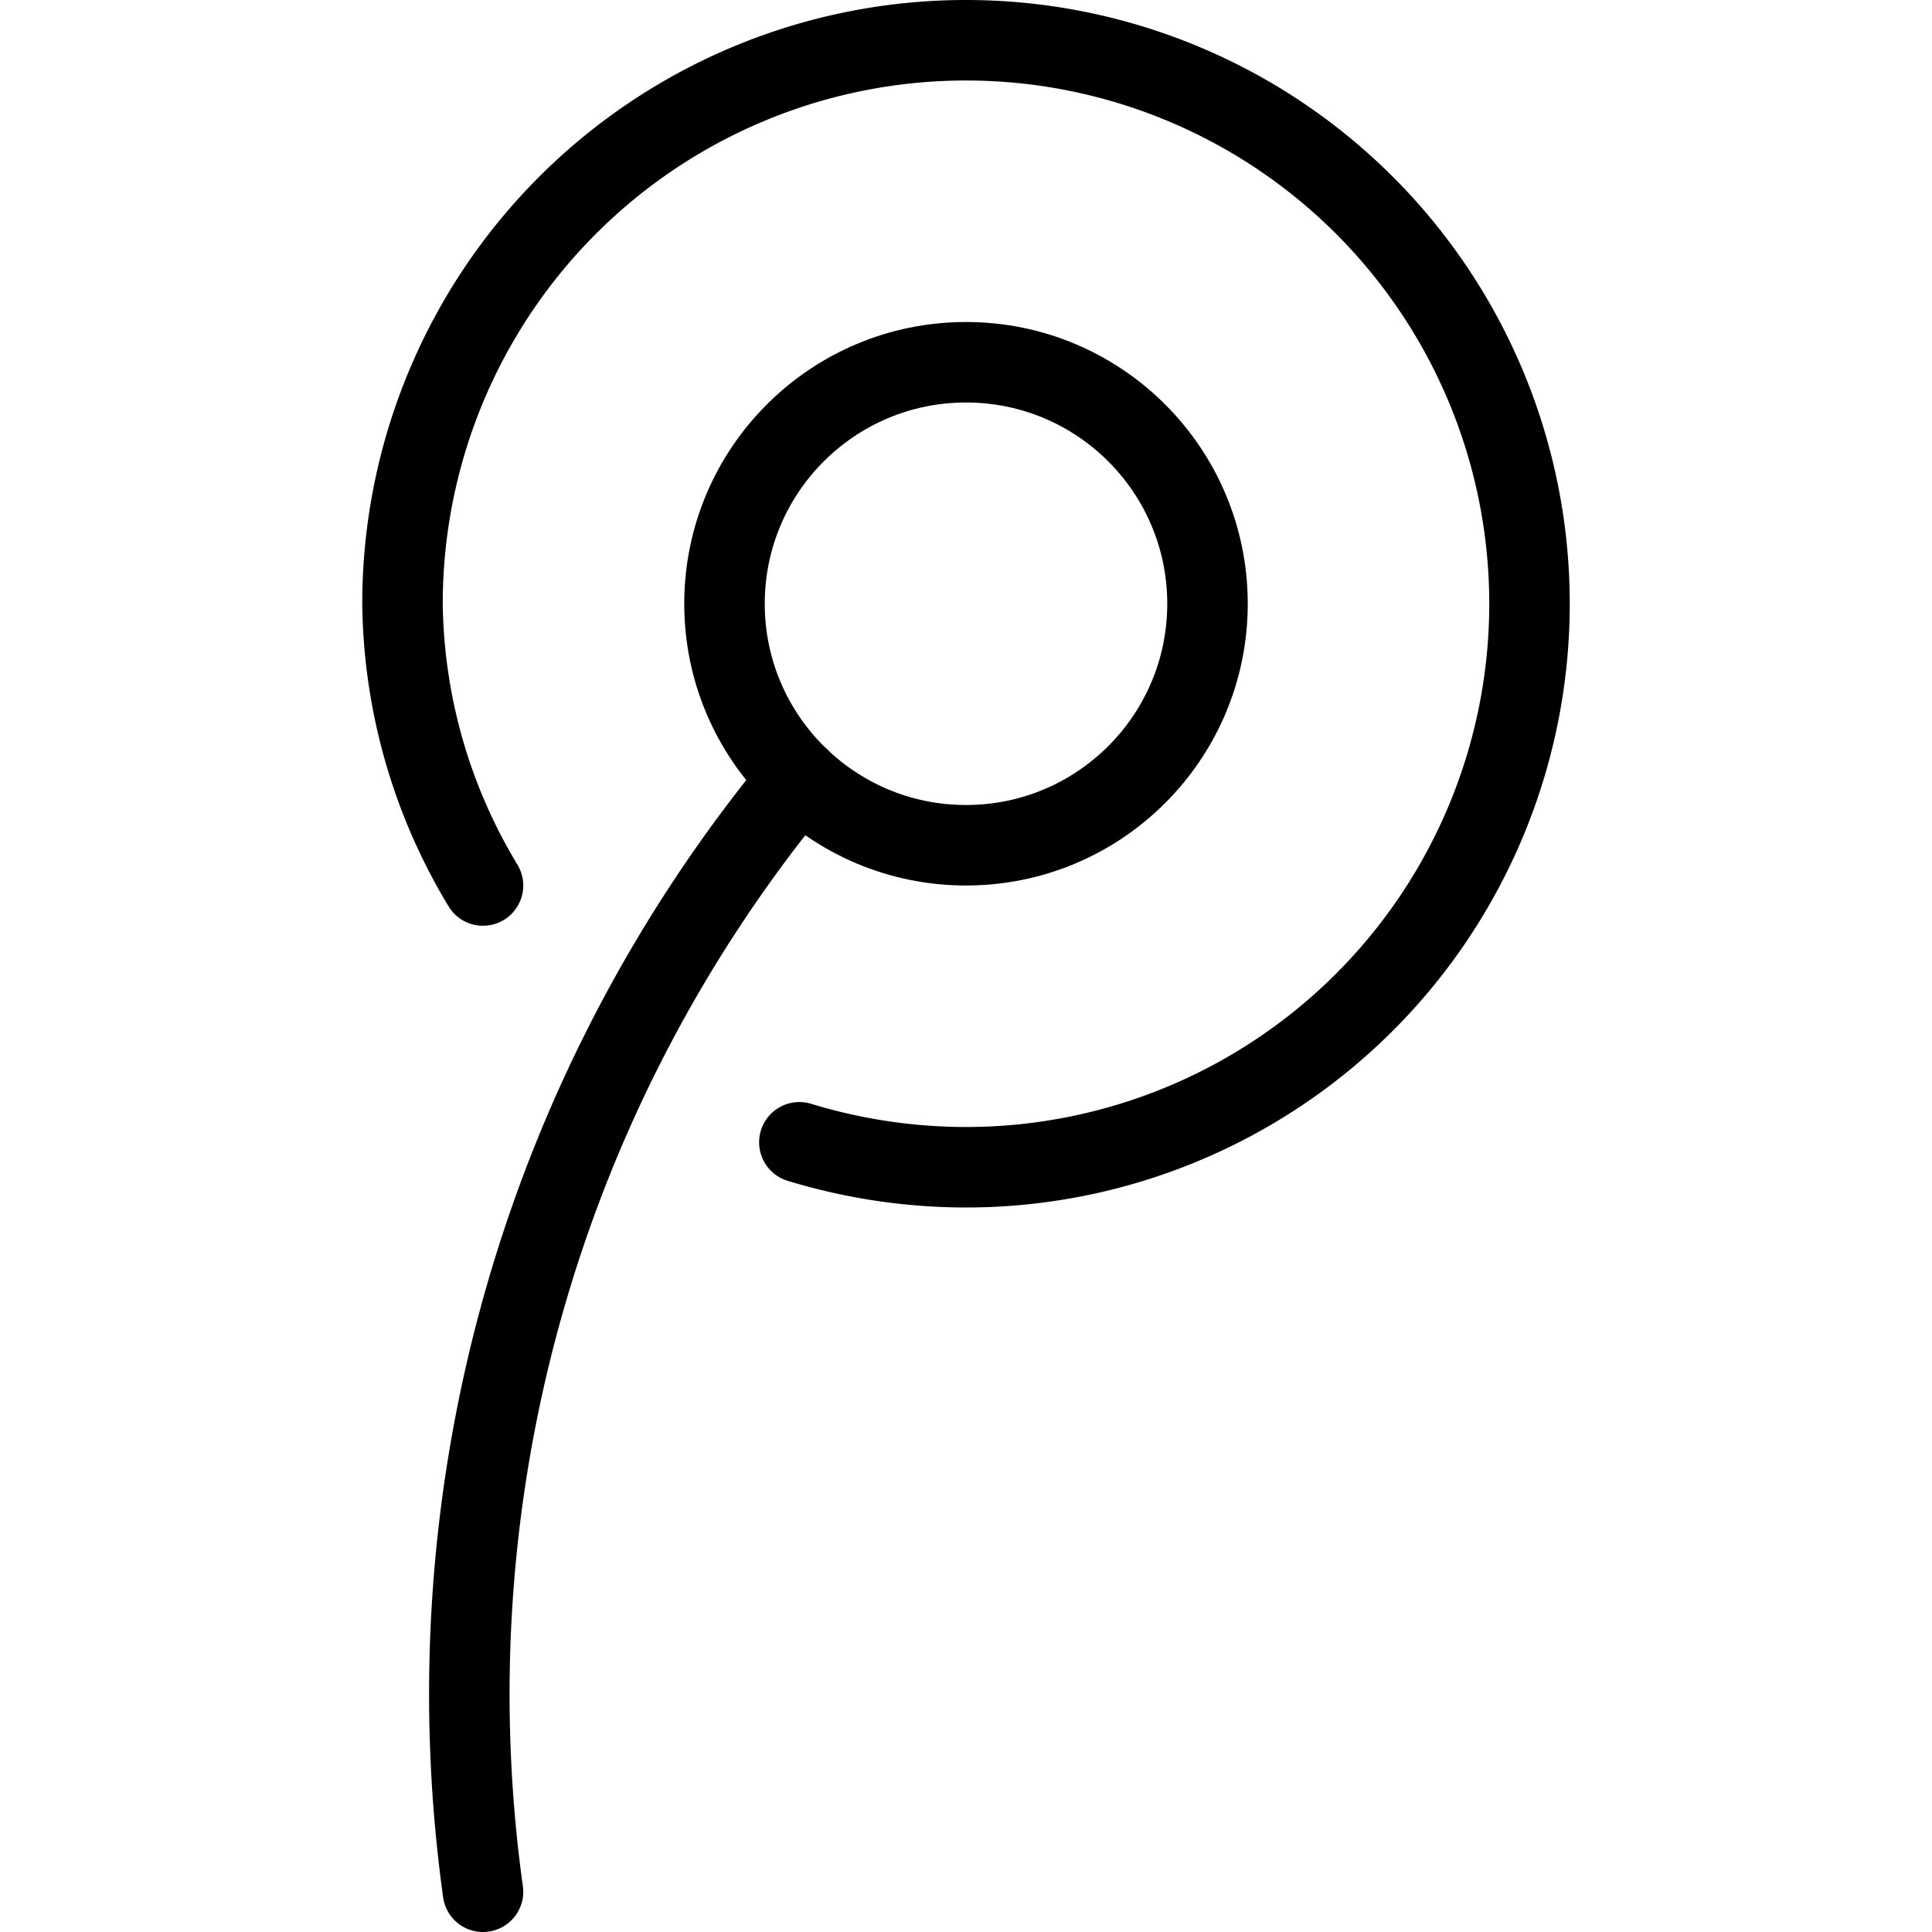 <svg xmlns="http://www.w3.org/2000/svg" viewBox="0 0 24 24">
  
<g transform="matrix(1,0,0,1,0,0)"><g>
    <circle cx="12" cy="7.5" r="3" style="fill: none;stroke: #000000;stroke-linecap: round;stroke-linejoin: round"></circle>
    <path d="M6,23.5A17.83,17.83,0,0,1,9.93,9.67" style="fill: none;stroke: #000000;stroke-linecap: round;stroke-linejoin: round"></path>
    <path d="M9.93,14.19A7.1,7.1,0,0,0,12,14.5a7,7,0,1,0-7-7A6.91,6.91,0,0,0,6,11" style="fill: none;stroke: #000000;stroke-linecap: round;stroke-linejoin: round"></path>
  </g></g></svg>